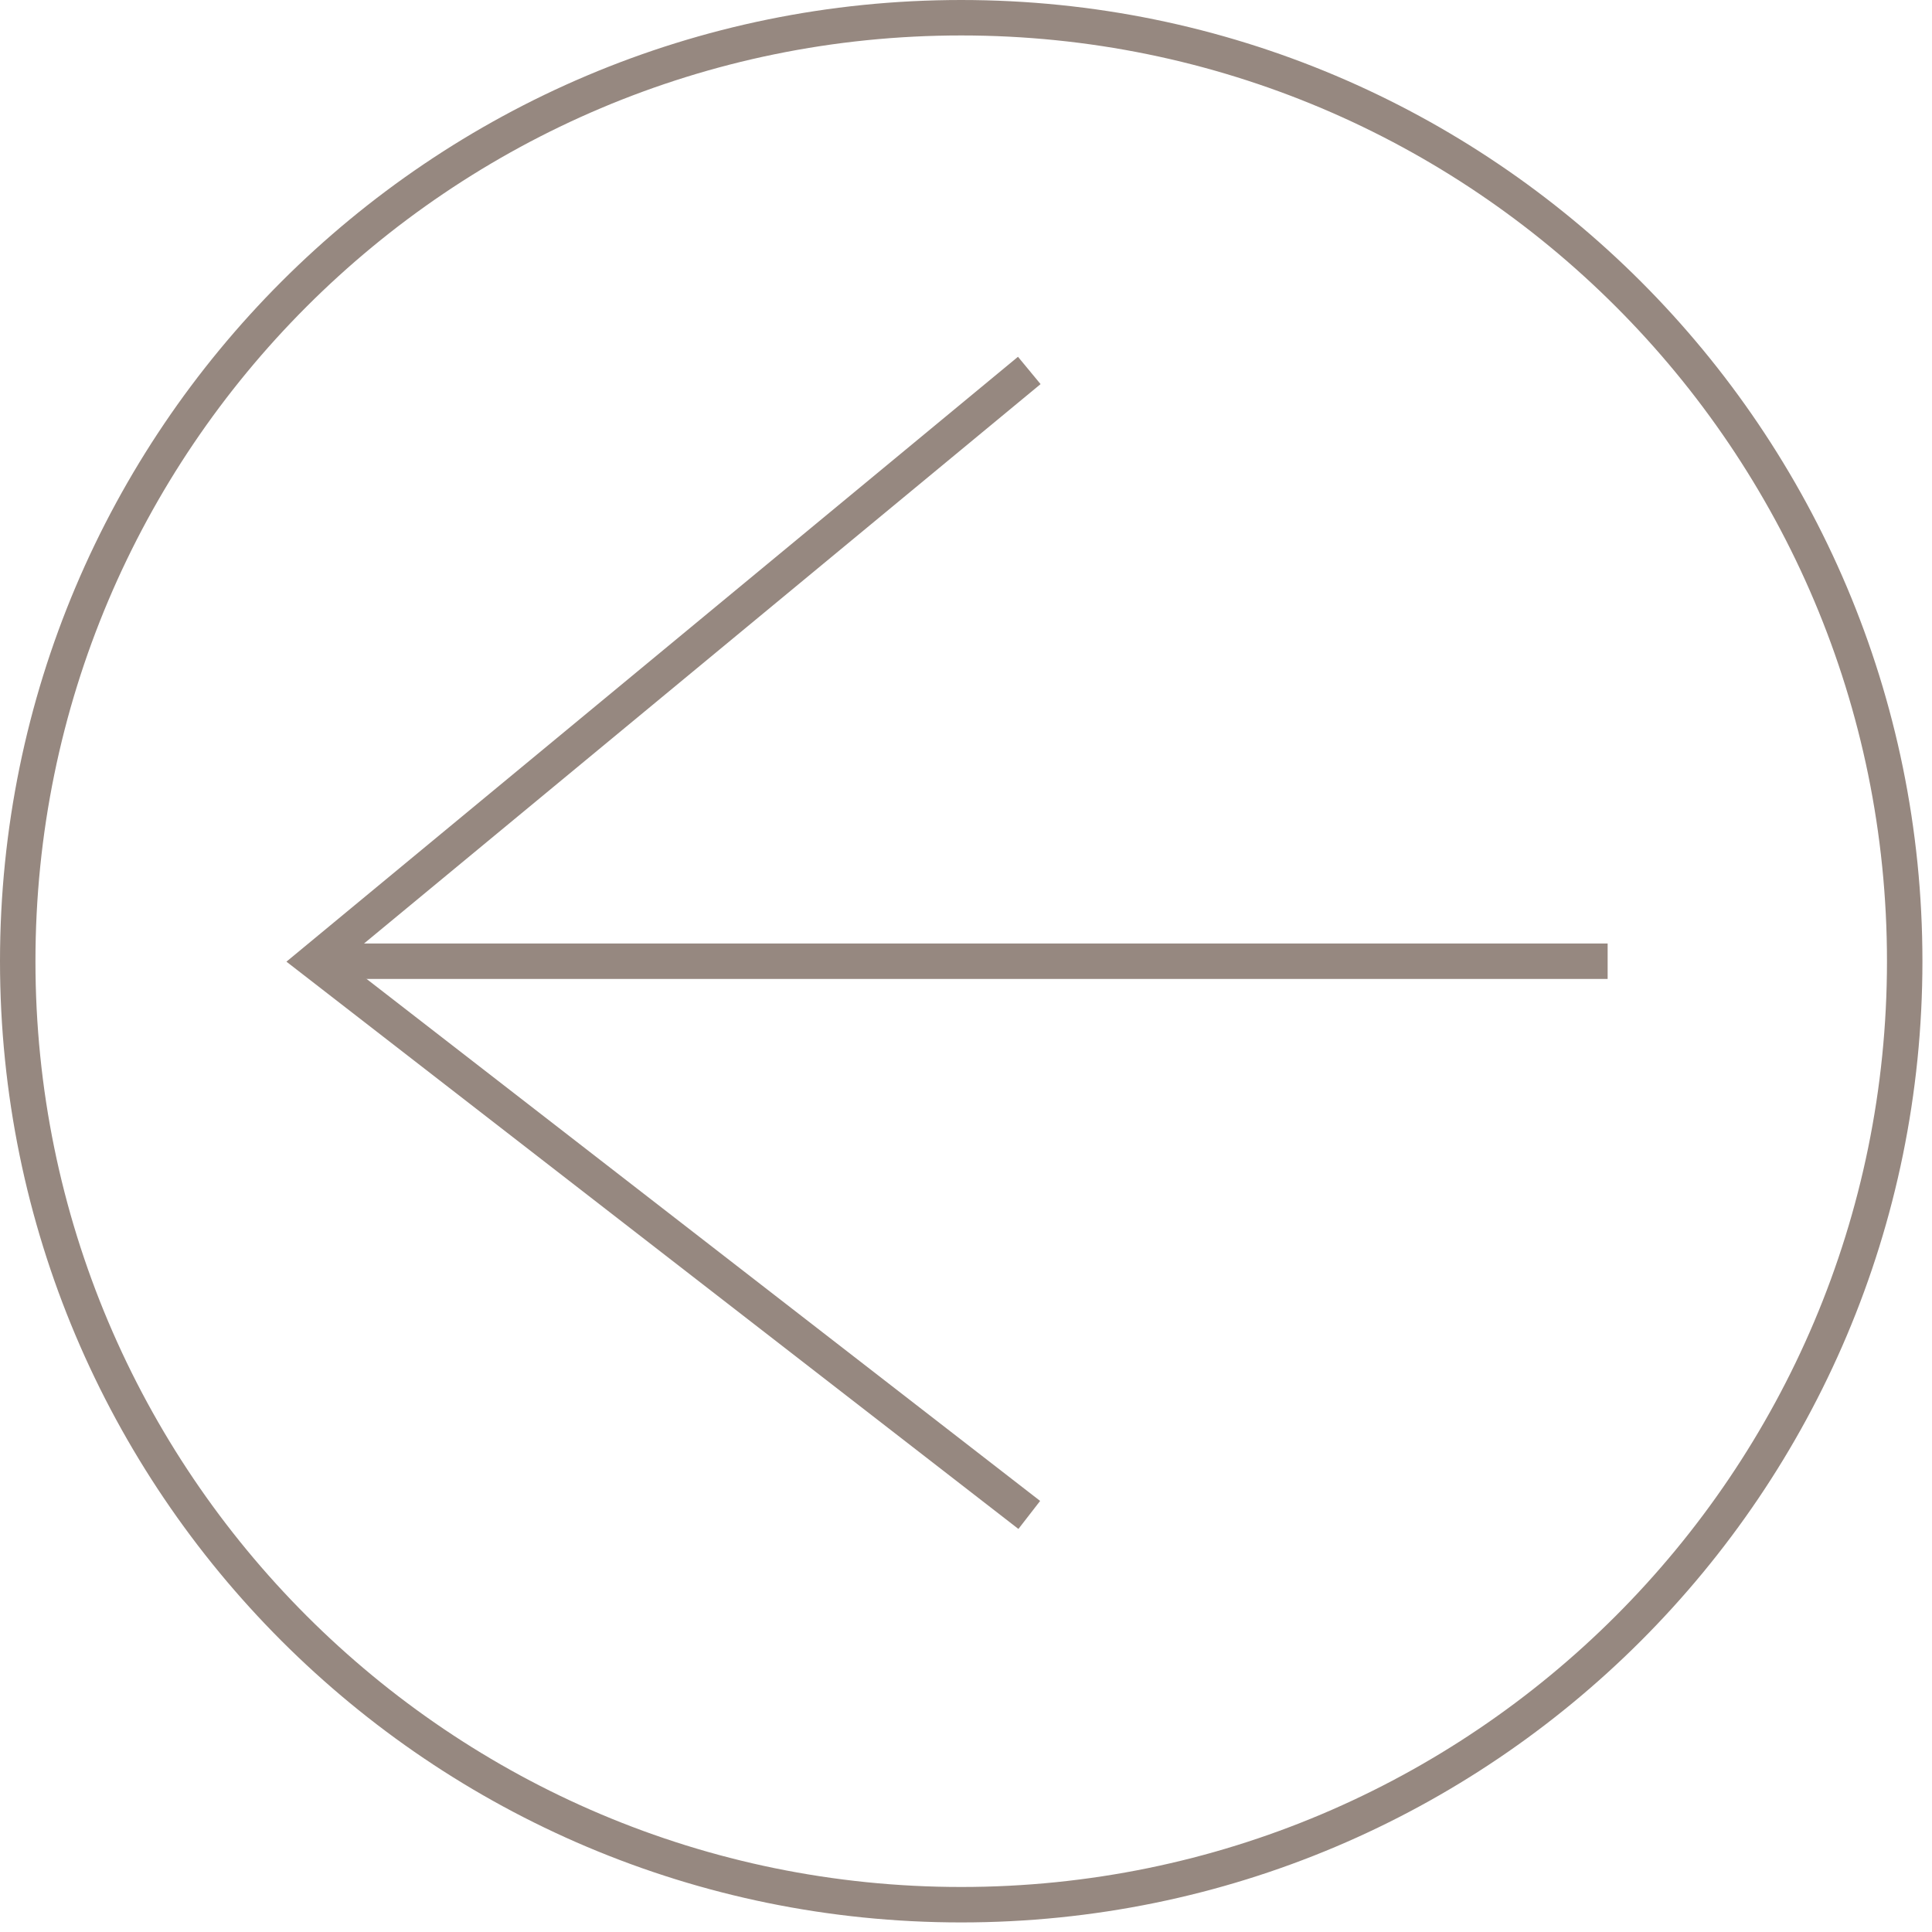<svg width="109" height="109" viewBox="0 0 109 109" fill="none" xmlns="http://www.w3.org/2000/svg">
<path d="M54.23 107.46C24.832 107.46 1 83.628 1 54.23C1 24.832 24.832 1 54.23 1C83.628 1 107.46 24.832 107.46 54.23C107.46 83.628 83.628 107.46 54.23 107.46Z" stroke="#968880" stroke-width="2" stroke-miterlimit="10"/>
<path d="M58.07 20.9L17.76 54.23L58.07 85.47" stroke="#968880" stroke-width="2" stroke-miterlimit="10"/>
<path d="M17.76 54.23H90.7" stroke="#968880" stroke-width="2" stroke-miterlimit="10"/>
</svg>
